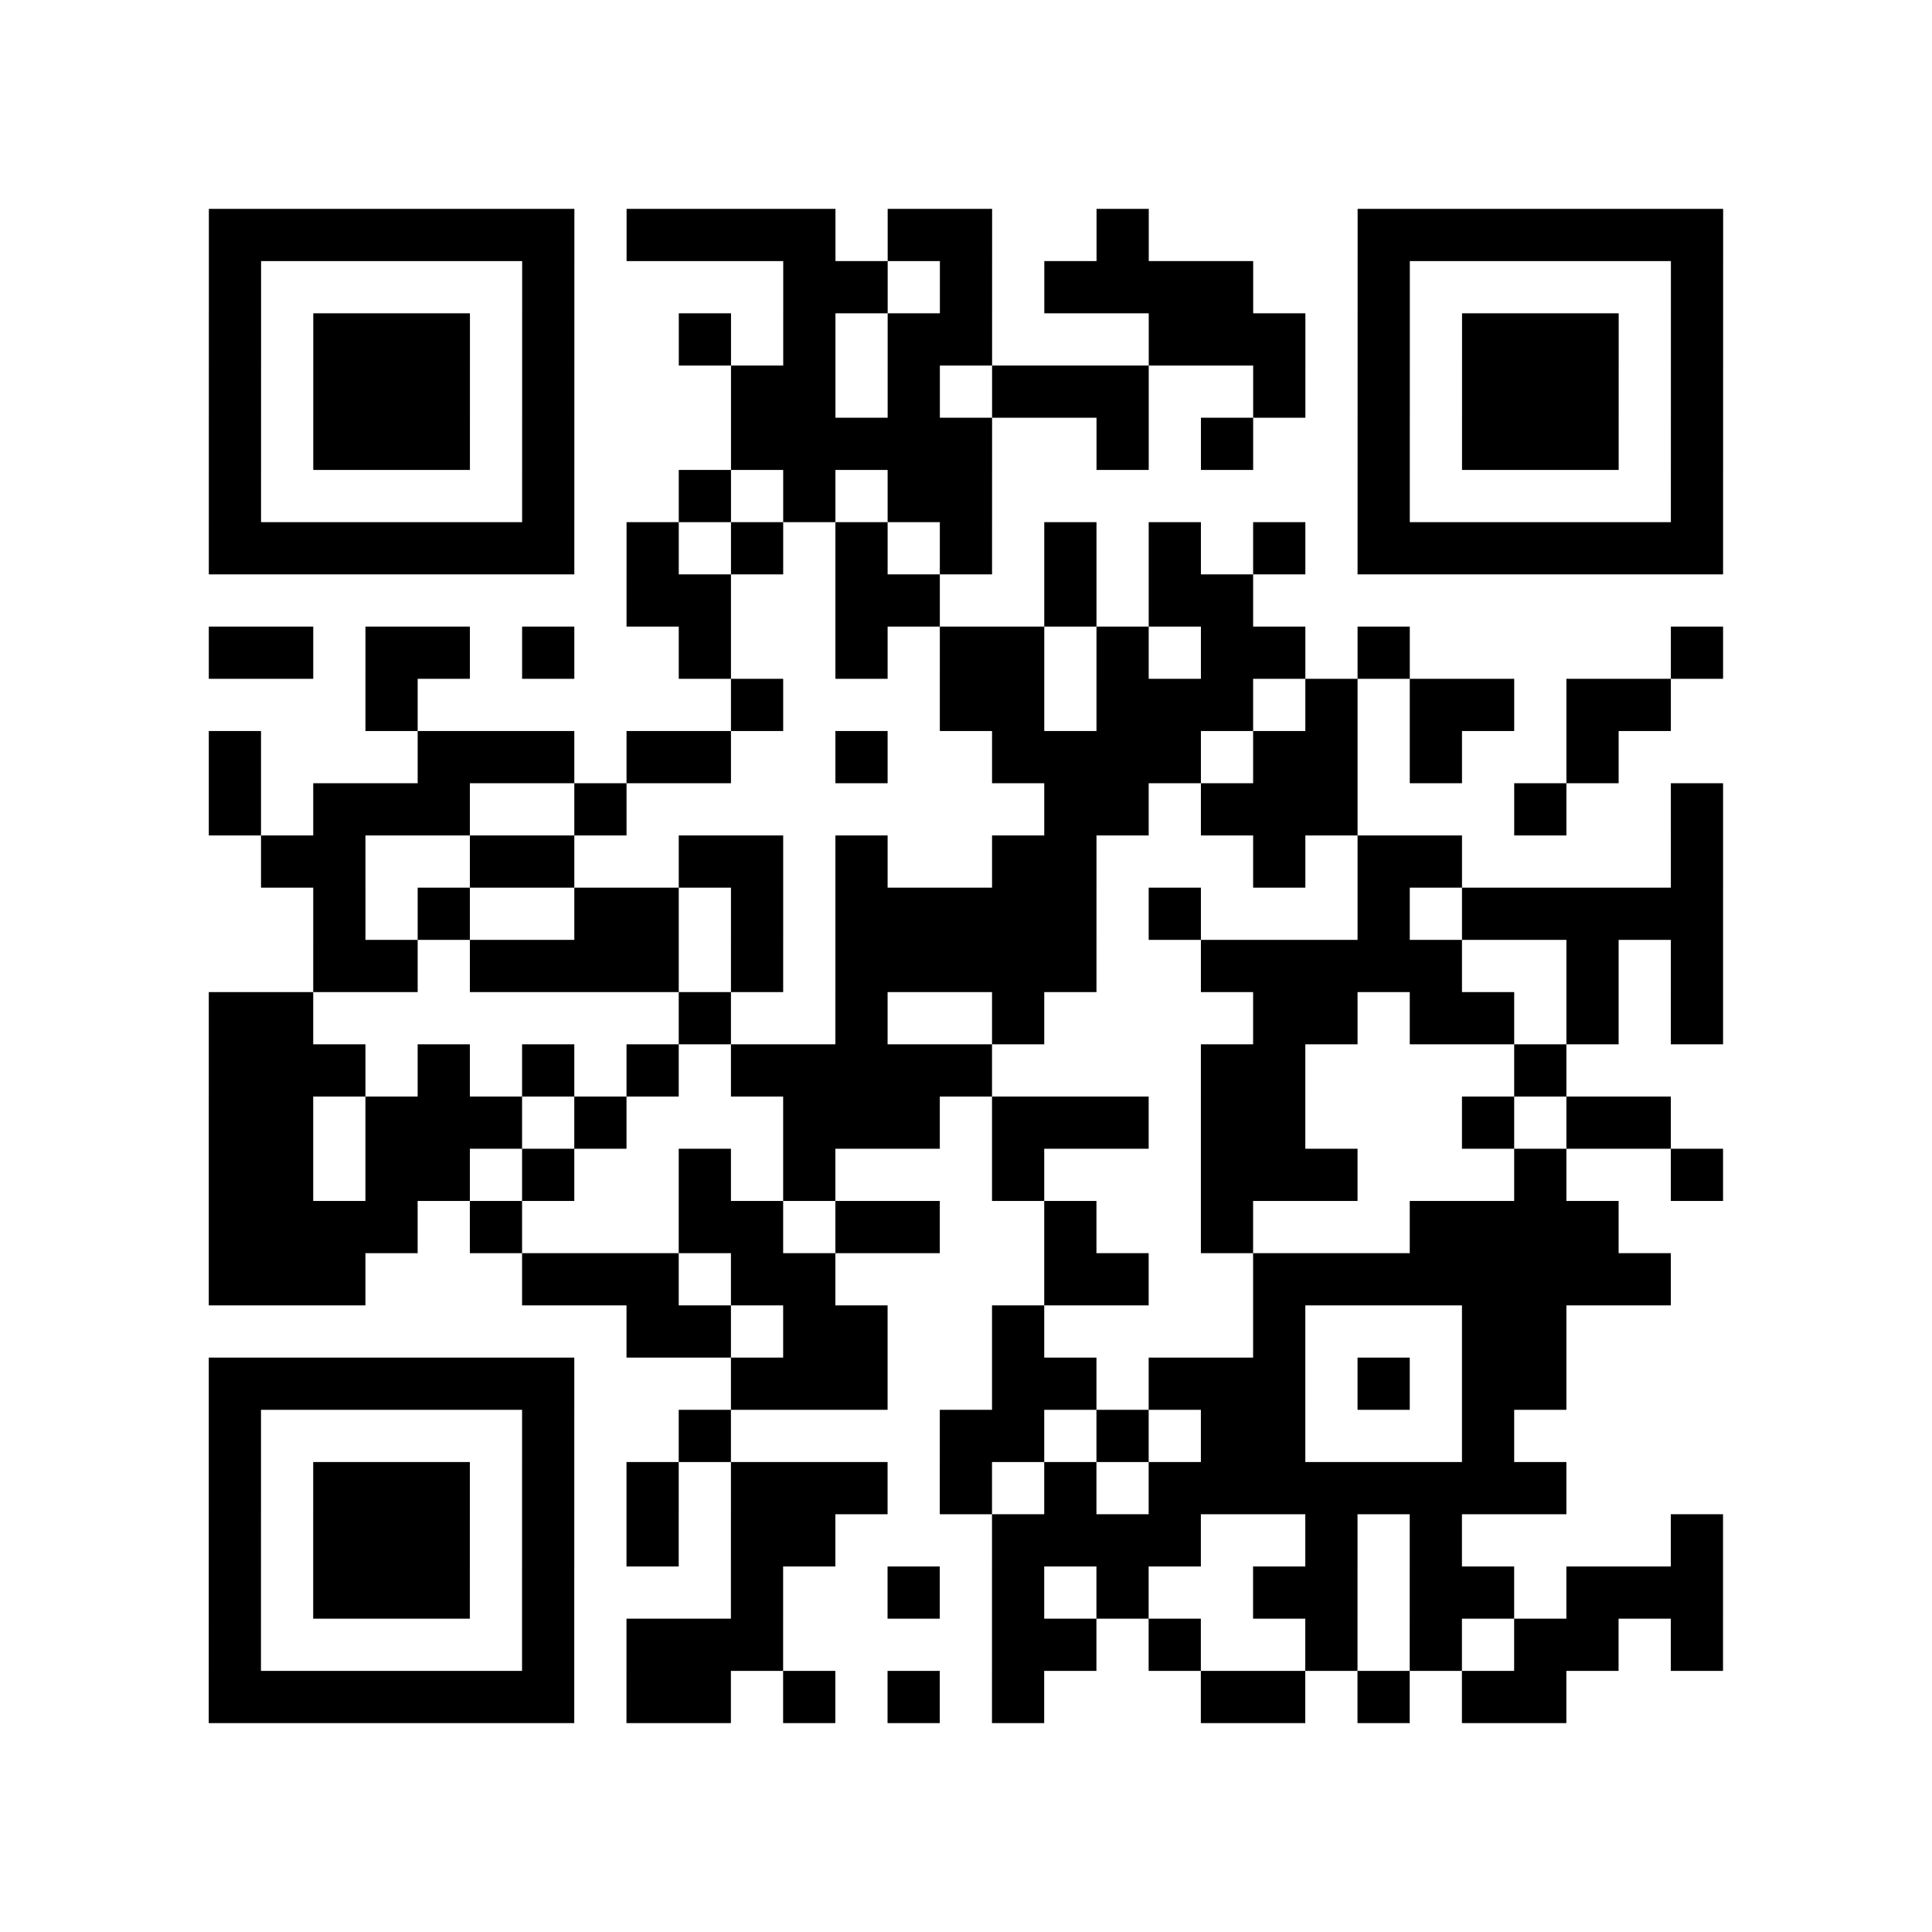 <?xml version="1.0" encoding="utf-8"?>
<svg class="segno" height="222" width="222" xmlns="http://www.w3.org/2000/svg"><rect width="100%" height="100%" fill="#808080" stroke="none"/><g transform="scale(6)"><path d="M0 0h37v37h-37z" fill="#fff"></path><path class="qrline" d="M4 4.5h7m1 0h4m1 0h2m2 0h1m4 0h7m-29 1h1m5 0h1m4 0h2m1 0h1m1 0h4m2 0h1m5 0h1m-29 1h1m1 0h3m1 0h1m2 0h1m1 0h1m1 0h2m3 0h3m1 0h1m1 0h3m1 0h1m-29 1h1m1 0h3m1 0h1m3 0h2m1 0h1m1 0h3m2 0h1m1 0h1m1 0h3m1 0h1m-29 1h1m1 0h3m1 0h1m3 0h5m2 0h1m1 0h1m2 0h1m1 0h3m1 0h1m-29 1h1m5 0h1m2 0h1m1 0h1m1 0h2m7 0h1m5 0h1m-29 1h7m1 0h1m1 0h1m1 0h1m1 0h1m1 0h1m1 0h1m1 0h1m1 0h7m-21 1h2m2 0h2m2 0h1m1 0h2m-20 1h2m1 0h2m1 0h1m2 0h1m2 0h1m1 0h2m1 0h1m1 0h2m1 0h1m5 0h1m-26 1h1m6 0h1m3 0h2m1 0h3m1 0h1m1 0h2m1 0h2m-28 1h1m3 0h3m1 0h2m2 0h1m2 0h4m1 0h2m1 0h1m2 0h1m-27 1h1m1 0h3m2 0h1m8 0h2m1 0h3m3 0h1m2 0h1m-28 1h2m2 0h2m2 0h2m1 0h1m2 0h2m3 0h1m1 0h2m4 0h1m-27 1h1m1 0h1m2 0h2m1 0h1m1 0h5m1 0h1m3 0h1m1 0h5m-27 1h2m1 0h4m1 0h1m1 0h5m2 0h5m2 0h1m1 0h1m-29 1h2m7 0h1m2 0h1m2 0h1m4 0h2m1 0h2m1 0h1m1 0h1m-29 1h3m1 0h1m1 0h1m1 0h1m1 0h5m4 0h2m4 0h1m-26 1h2m1 0h3m1 0h1m3 0h3m1 0h3m1 0h2m3 0h1m1 0h2m-28 1h2m1 0h2m1 0h1m2 0h1m1 0h1m3 0h1m3 0h3m3 0h1m2 0h1m-29 1h4m1 0h1m3 0h2m1 0h2m2 0h1m2 0h1m3 0h4m-27 1h3m3 0h3m1 0h2m4 0h2m2 0h8m-20 1h2m1 0h2m2 0h1m4 0h1m3 0h2m-26 1h7m3 0h3m2 0h2m1 0h3m1 0h1m1 0h2m-26 1h1m5 0h1m2 0h1m4 0h2m1 0h1m1 0h2m3 0h1m-25 1h1m1 0h3m1 0h1m1 0h1m1 0h3m1 0h1m1 0h1m1 0h8m-26 1h1m1 0h3m1 0h1m1 0h1m1 0h2m3 0h4m2 0h1m1 0h1m4 0h1m-29 1h1m1 0h3m1 0h1m3 0h1m2 0h1m1 0h1m1 0h1m2 0h2m1 0h2m1 0h3m-29 1h1m5 0h1m1 0h3m4 0h2m1 0h1m2 0h1m1 0h1m1 0h2m1 0h1m-29 1h7m1 0h2m1 0h1m1 0h1m1 0h1m3 0h2m1 0h1m1 0h2" stroke="#000"></path></g></svg>
